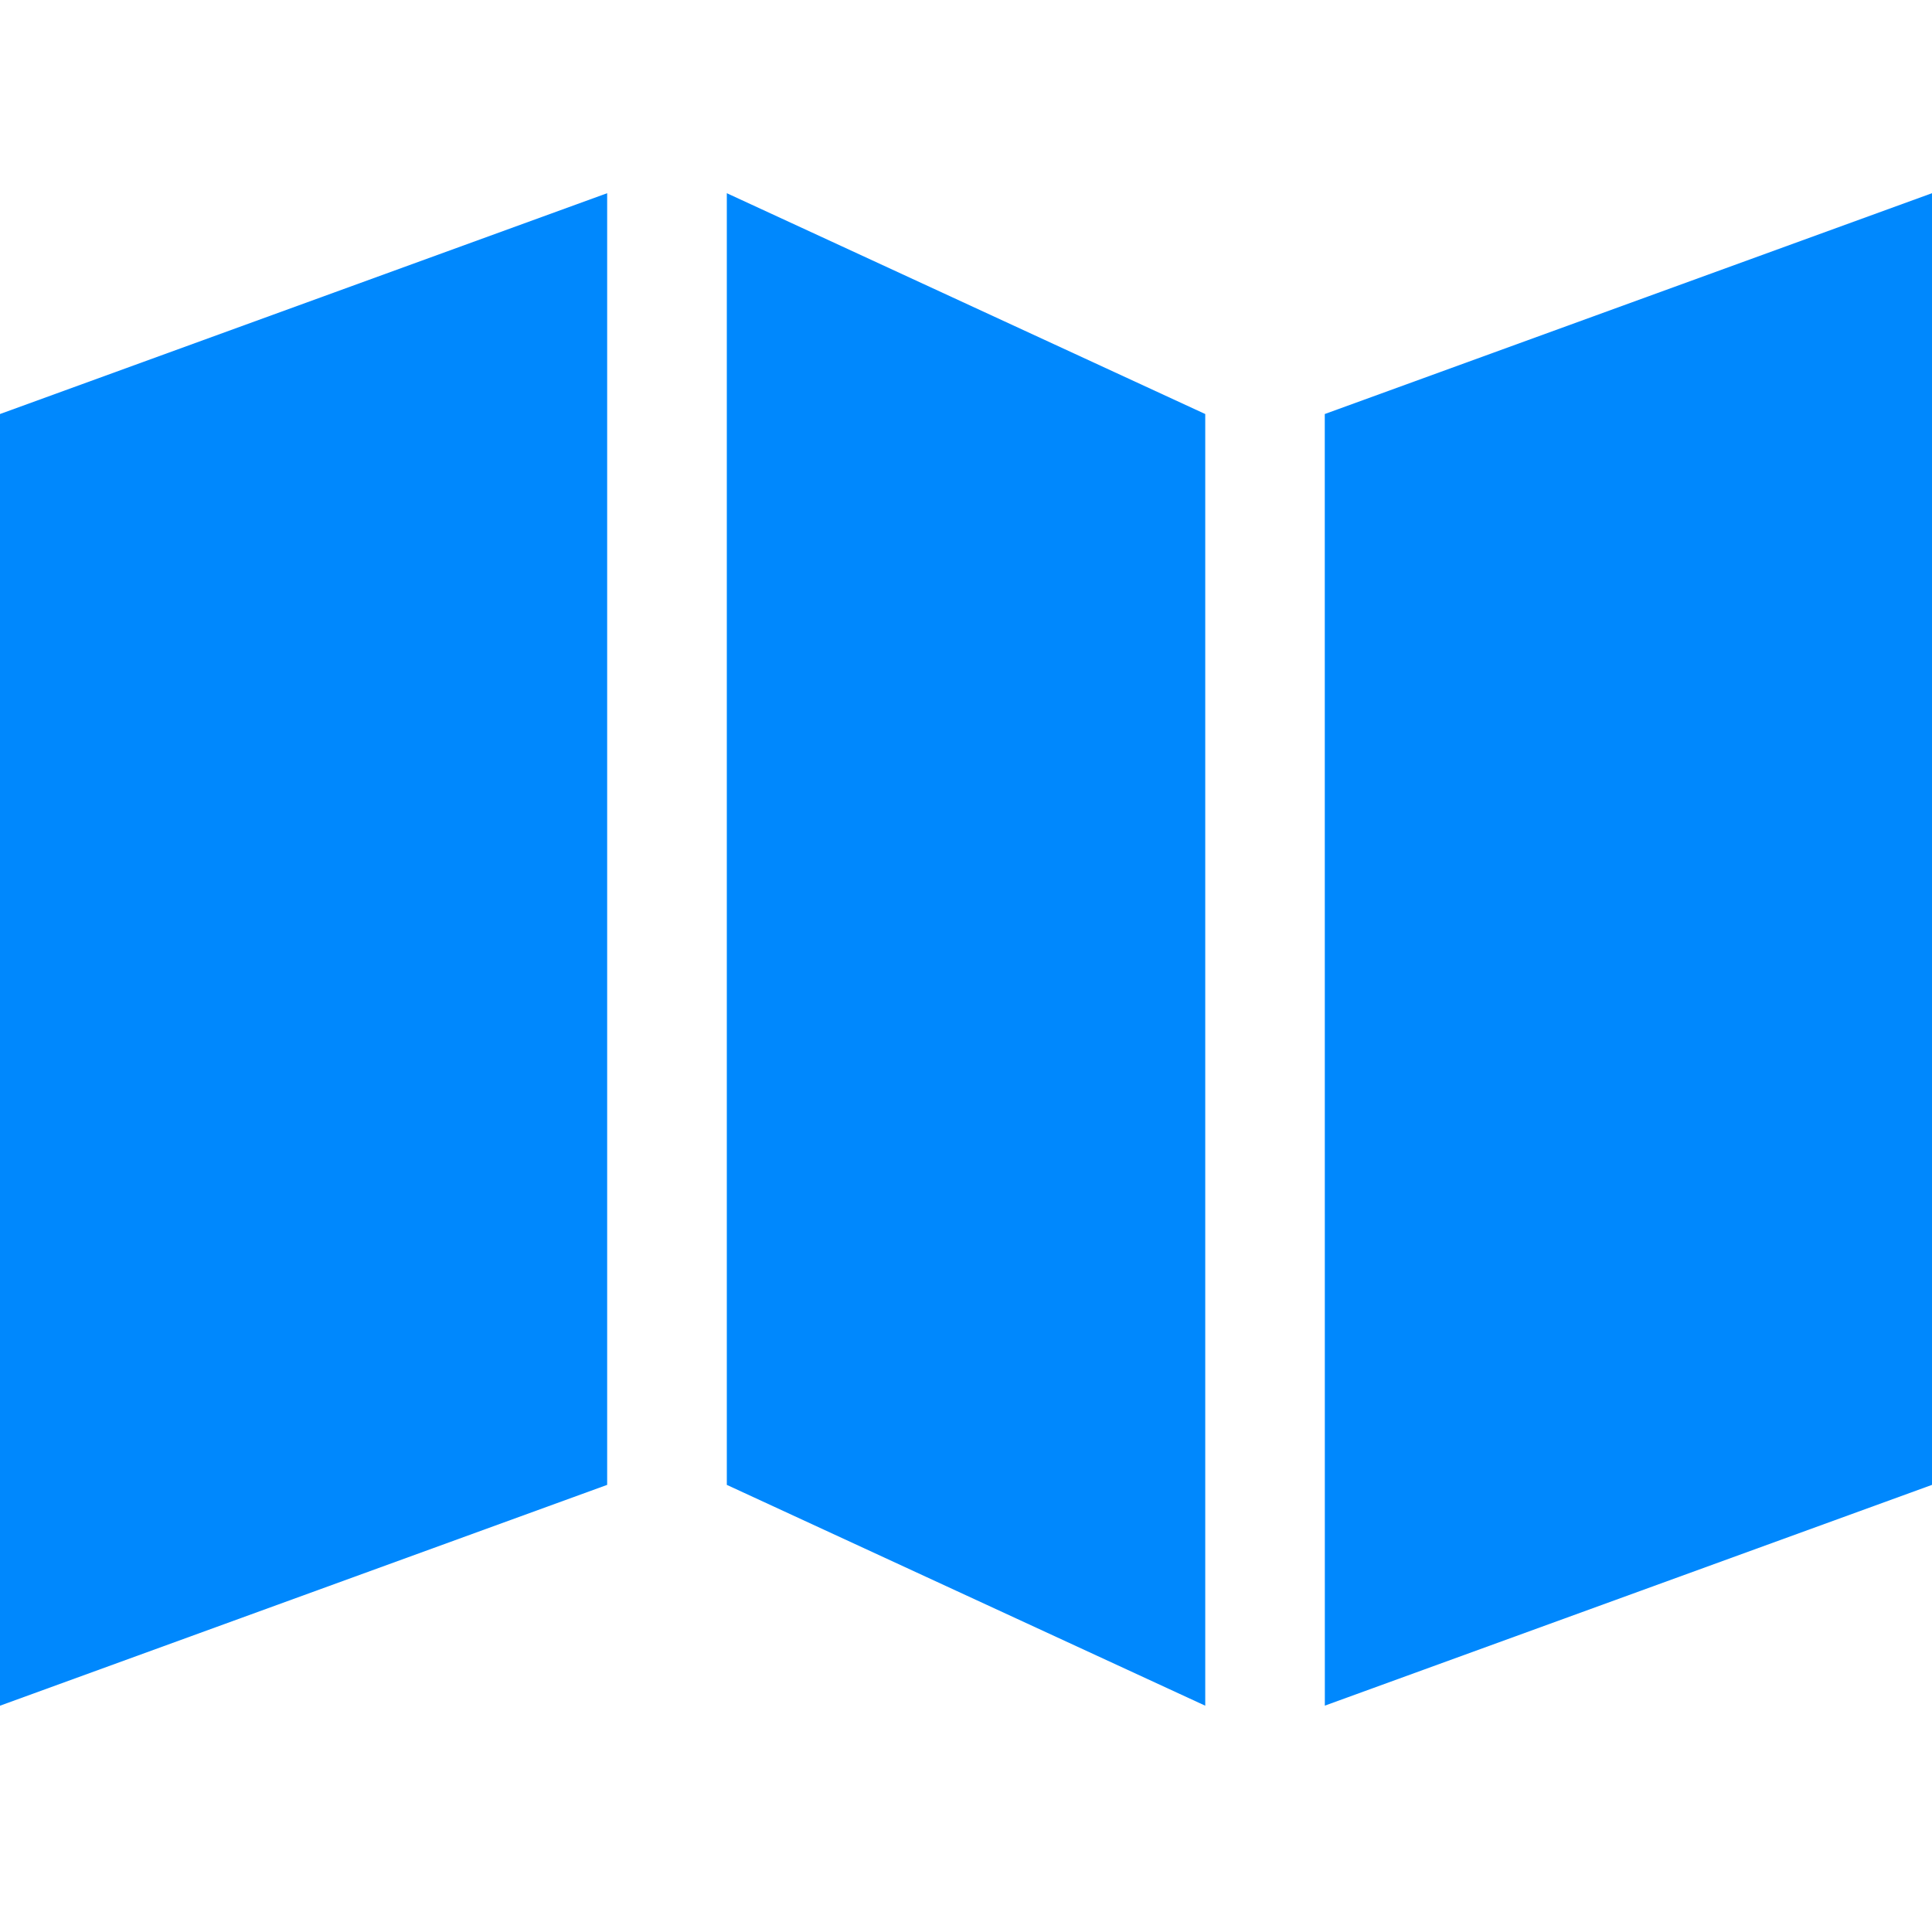 <svg xmlns="http://www.w3.org/2000/svg" width="30" height="30" viewBox="0 0 30 30"><path data-name="União 284" d="M20.571 6.429L30 3v20.057l-9.428 3.428zm-9.285 16.628V3l7.429 3.429v20.057zM0 6.429L9.428 3v20.057L0 26.486z" fill="#0088fd"/><path data-name="Retângulo 6240" fill="none" d="M0 0h30v30H0z"/></svg>